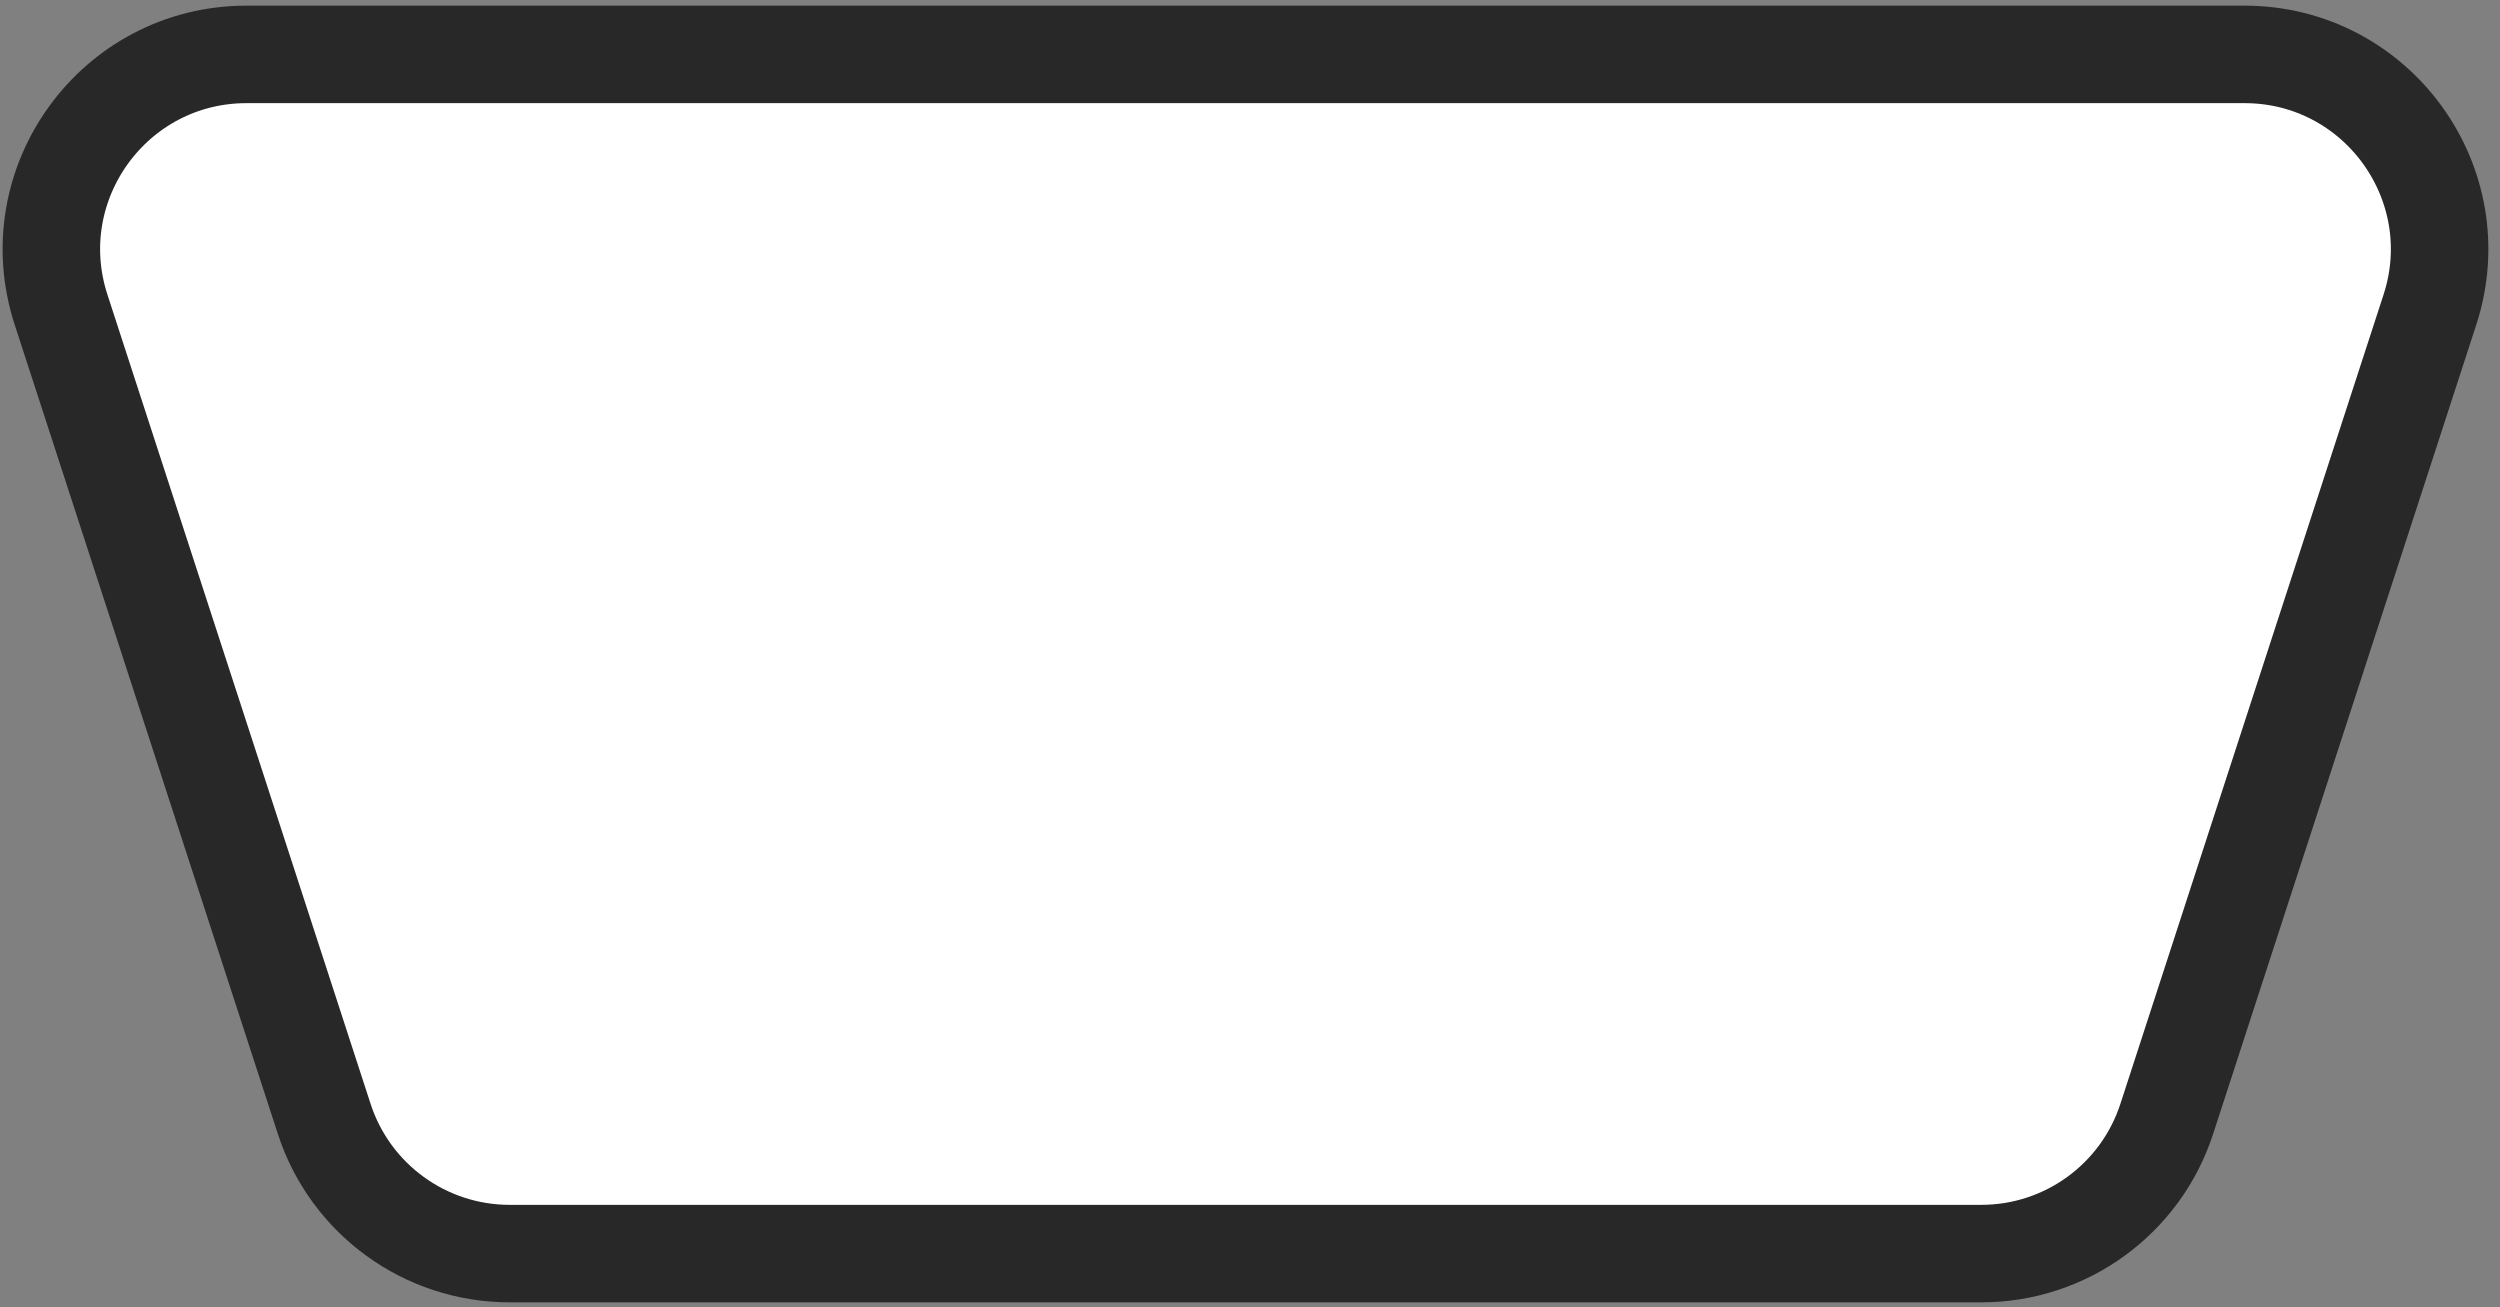 <svg width="174" height="91" viewBox="0 0 174 91" fill="none" xmlns="http://www.w3.org/2000/svg">
<rect x="0" y="0" width="174" height="91" fill="#808080" stroke="none"/>
<path d="M4.25 21.554C1.398 12.785 7.935 3.786 17.156 3.786H156.216C165.437 3.786 171.974 12.785 169.122 21.554L150.806 77.876C148.988 83.466 143.778 87.25 137.9 87.25H35.472C29.594 87.25 24.384 83.466 22.566 77.876L4.25 21.554Z" fill="white" stroke="#282828" stroke-width="6.786"/>
</svg>
